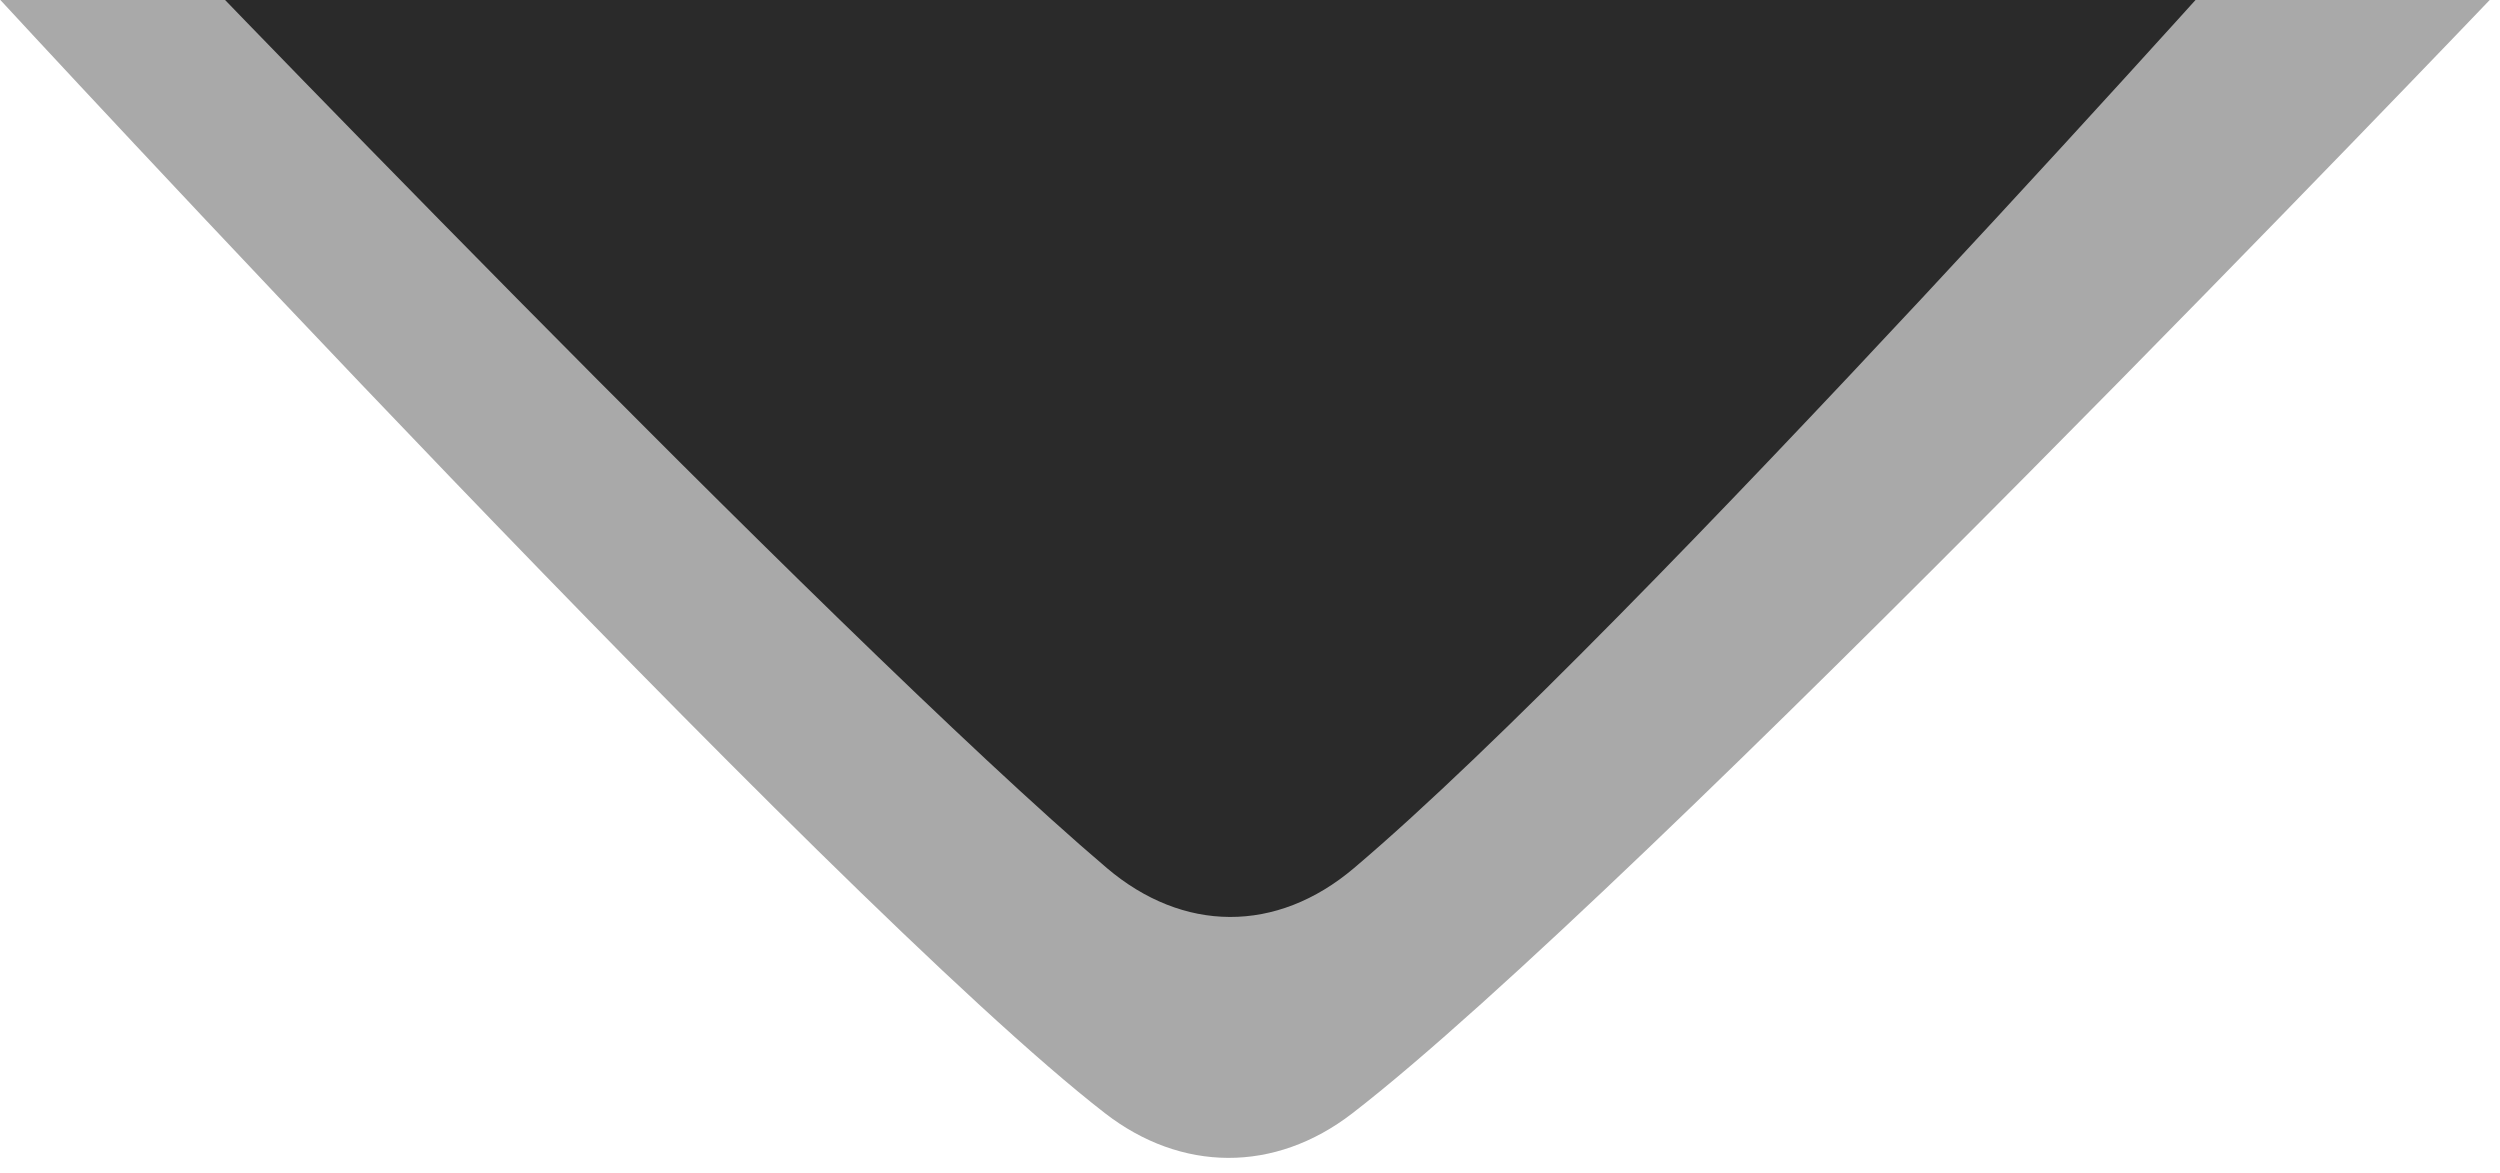 <?xml version="1.0" encoding="utf-8"?>
<!-- Generator: Adobe Illustrator 27.9.6, SVG Export Plug-In . SVG Version: 9.03 Build 54986)  -->
<svg version="1.1" id="Capa_1" xmlns="http://www.w3.org/2000/svg" xmlns:xlink="http://www.w3.org/1999/xlink" x="0px" y="0px"
	 viewBox="0 0 1747 820" style="enable-background:new 0 0 1747 820;" xml:space="preserve">
<style type="text/css">
	.st0{opacity:0.4;fill:#2A2A2A;enable-background:new    ;}
	.st1{fill:#2A2A2A;}
</style>
<g id="Grupo_147" transform="translate(2189.688 4277.404) rotate(180)">
	<path id="Trazado_44" class="st0" d="M449.6,4277.7c0,0,598.6-626.7,795.1-778.3c54.3-41.9,119.6-41.1,172.7,0
		c189.6,146.7,772.3,778.3,772.3,778.3H449.6z"/>
	<path id="Trazado_45" class="st1" d="M594.3,4345.4c0,0,452.7-508.1,649.2-674.6c54.3-46,119.6-45.1,172.7,0
		c189.6,161.1,681.8,674.6,681.8,674.6H594.3z"/>
</g>
</svg>
